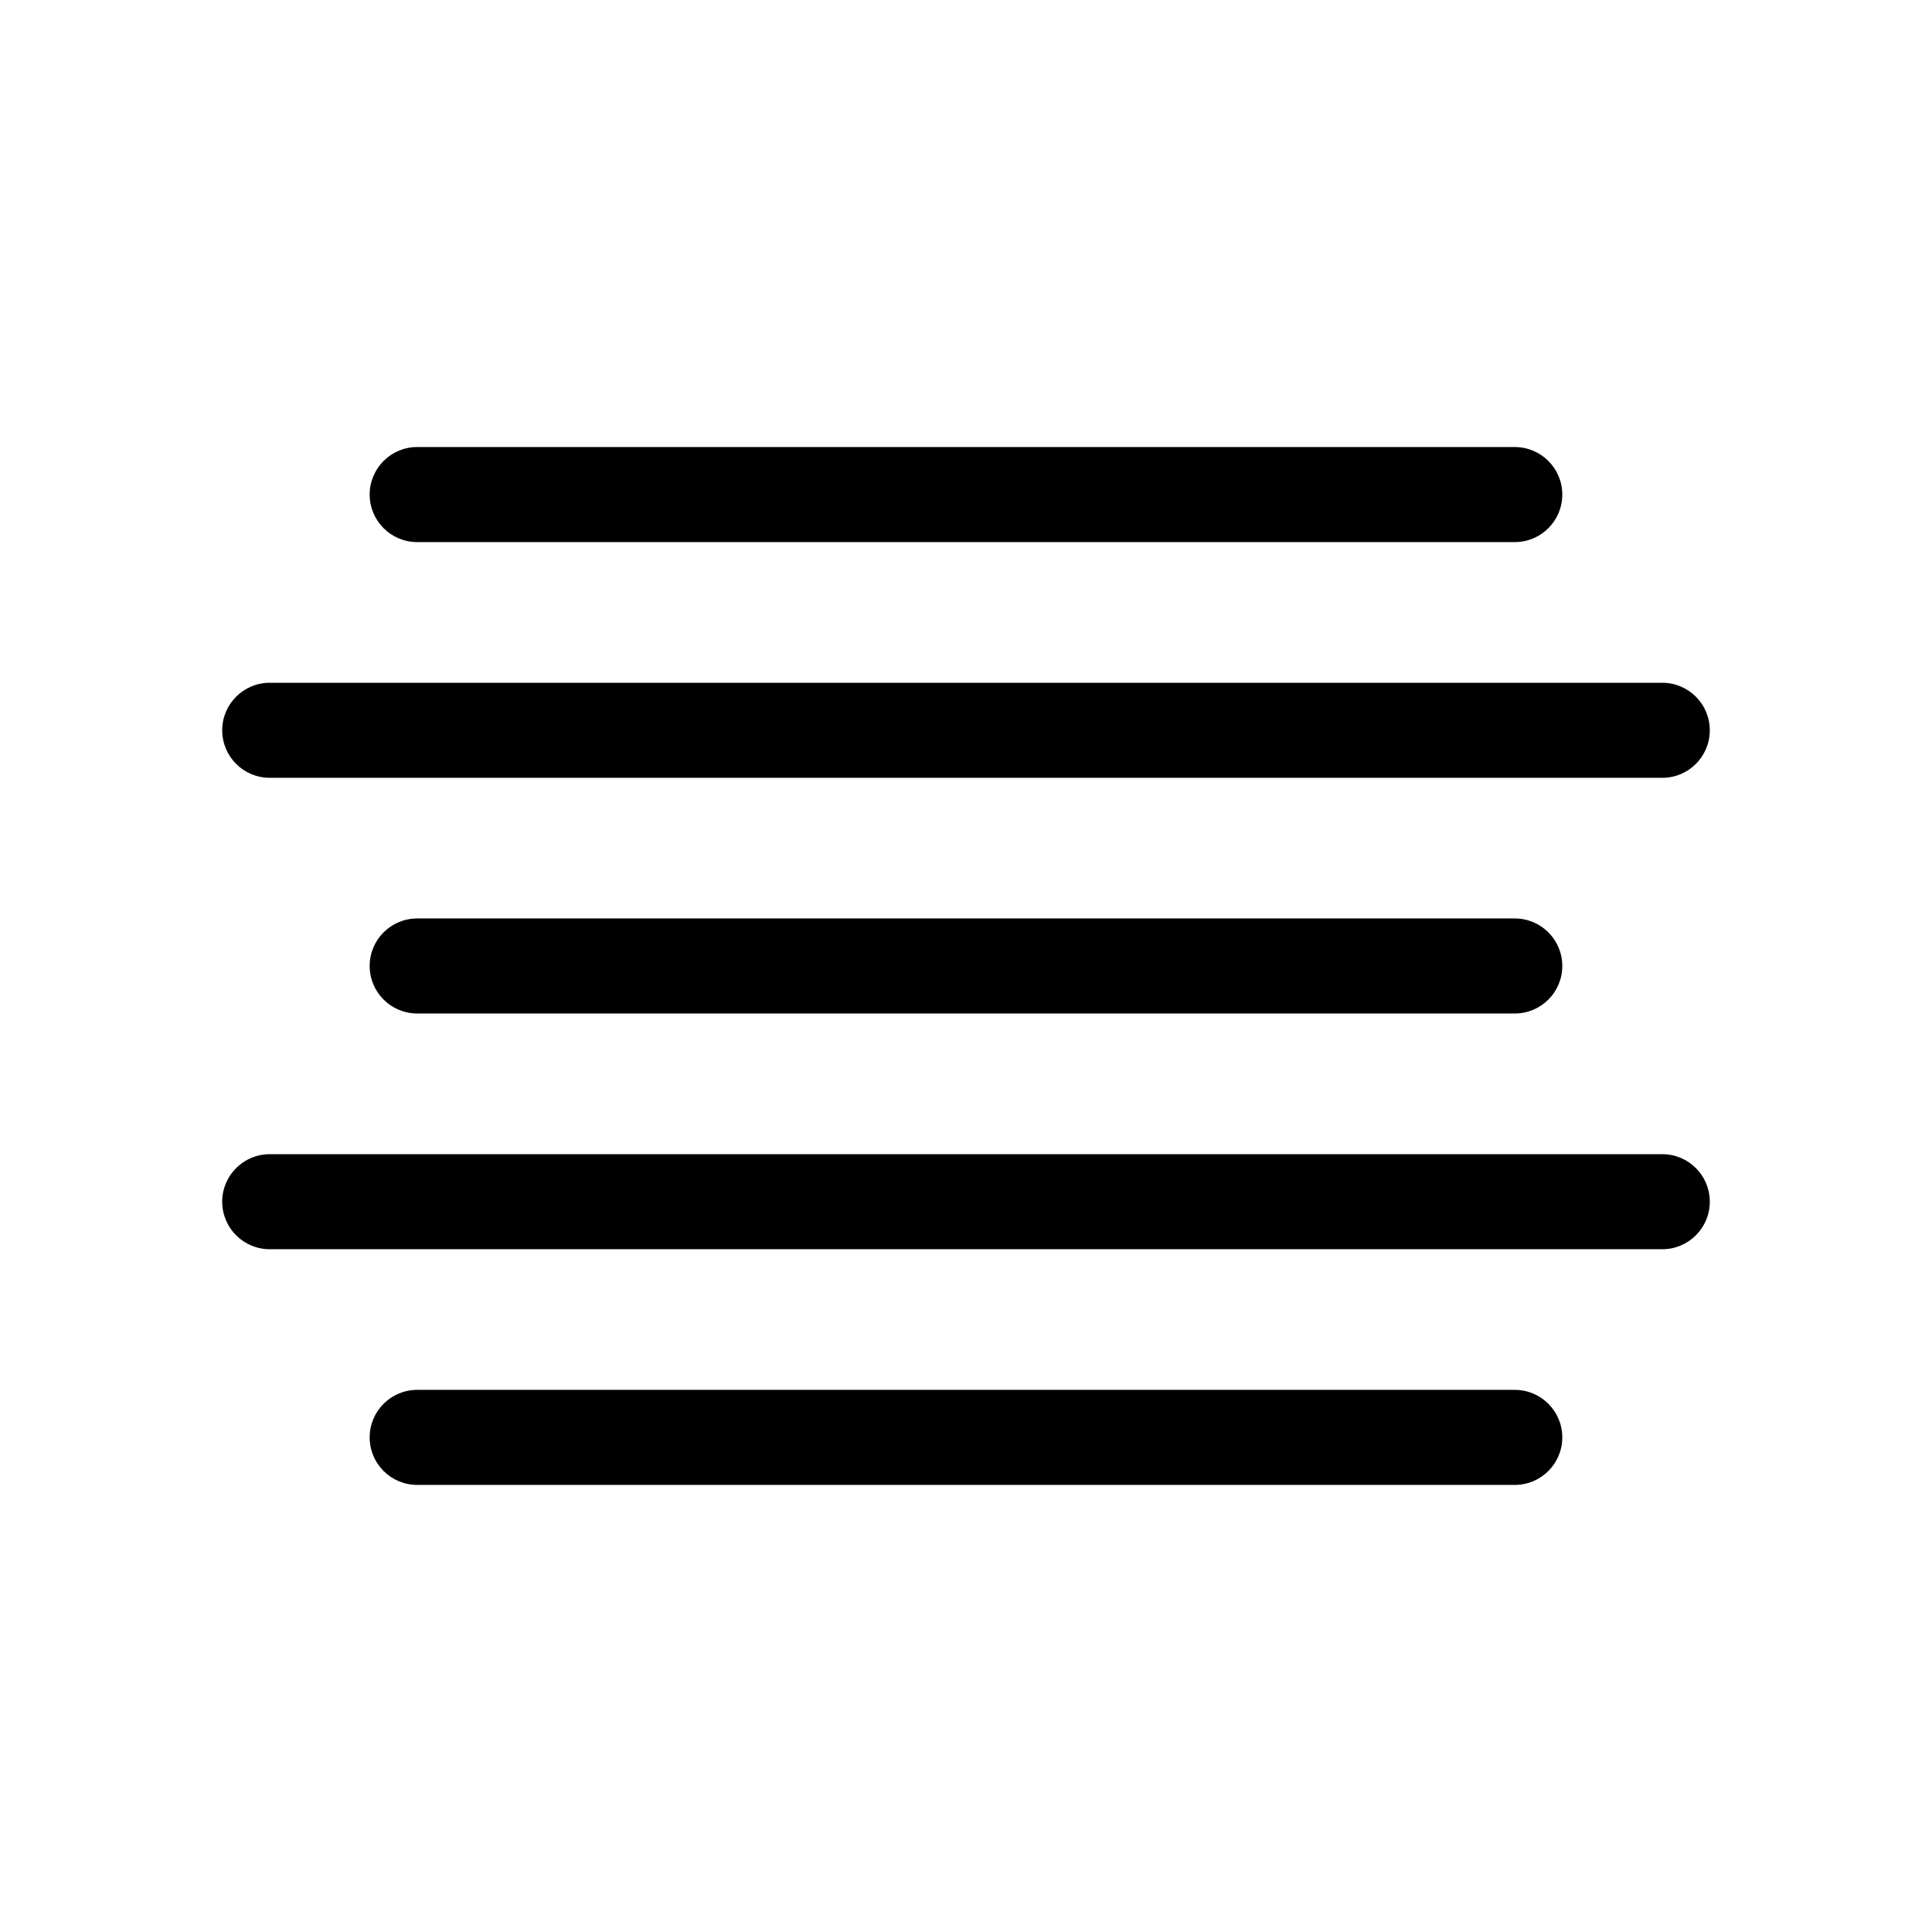 <?xml version="1.0" encoding="UTF-8"?>
<!-- Uploaded to: ICON Repo, www.svgrepo.com, Generator: ICON Repo Mixer Tools -->
<svg fill="#000000" width="800px" height="800px" version="1.1" viewBox="144 144 512 512" xmlns="http://www.w3.org/2000/svg">
 <g>
  <path d="m254.56 287.66h290.87c6.957 0 12.594-5.637 12.594-12.594 0-6.957-5.637-12.594-12.594-12.594l-290.87-0.004c-6.957 0-12.594 5.637-12.594 12.594 0 6.961 5.637 12.598 12.594 12.598z"/>
  <path d="m215.48 350.13h369.04c6.957 0 12.594-5.637 12.594-12.594 0-6.957-5.637-12.594-12.594-12.594h-369.04c-6.957 0-12.594 5.637-12.594 12.594 0 6.953 5.637 12.594 12.594 12.594z"/>
  <path d="m254.56 387.4c-6.957 0-12.594 5.637-12.594 12.594 0 6.957 5.637 12.594 12.594 12.594h290.87c6.957 0 12.594-5.637 12.594-12.594 0-6.957-5.637-12.594-12.594-12.594z"/>
  <path d="m584.52 449.87h-369.04c-6.957 0-12.594 5.637-12.594 12.594 0 6.957 5.637 12.594 12.594 12.594h369.04c6.957 0 12.594-5.637 12.594-12.594 0-6.957-5.637-12.594-12.594-12.594z"/>
  <path d="m545.43 512.33h-290.87c-6.957 0-12.594 5.637-12.594 12.594s5.637 12.594 12.594 12.594h290.87c6.957 0 12.594-5.637 12.594-12.594s-5.637-12.594-12.594-12.594z"/>
 </g>
</svg>